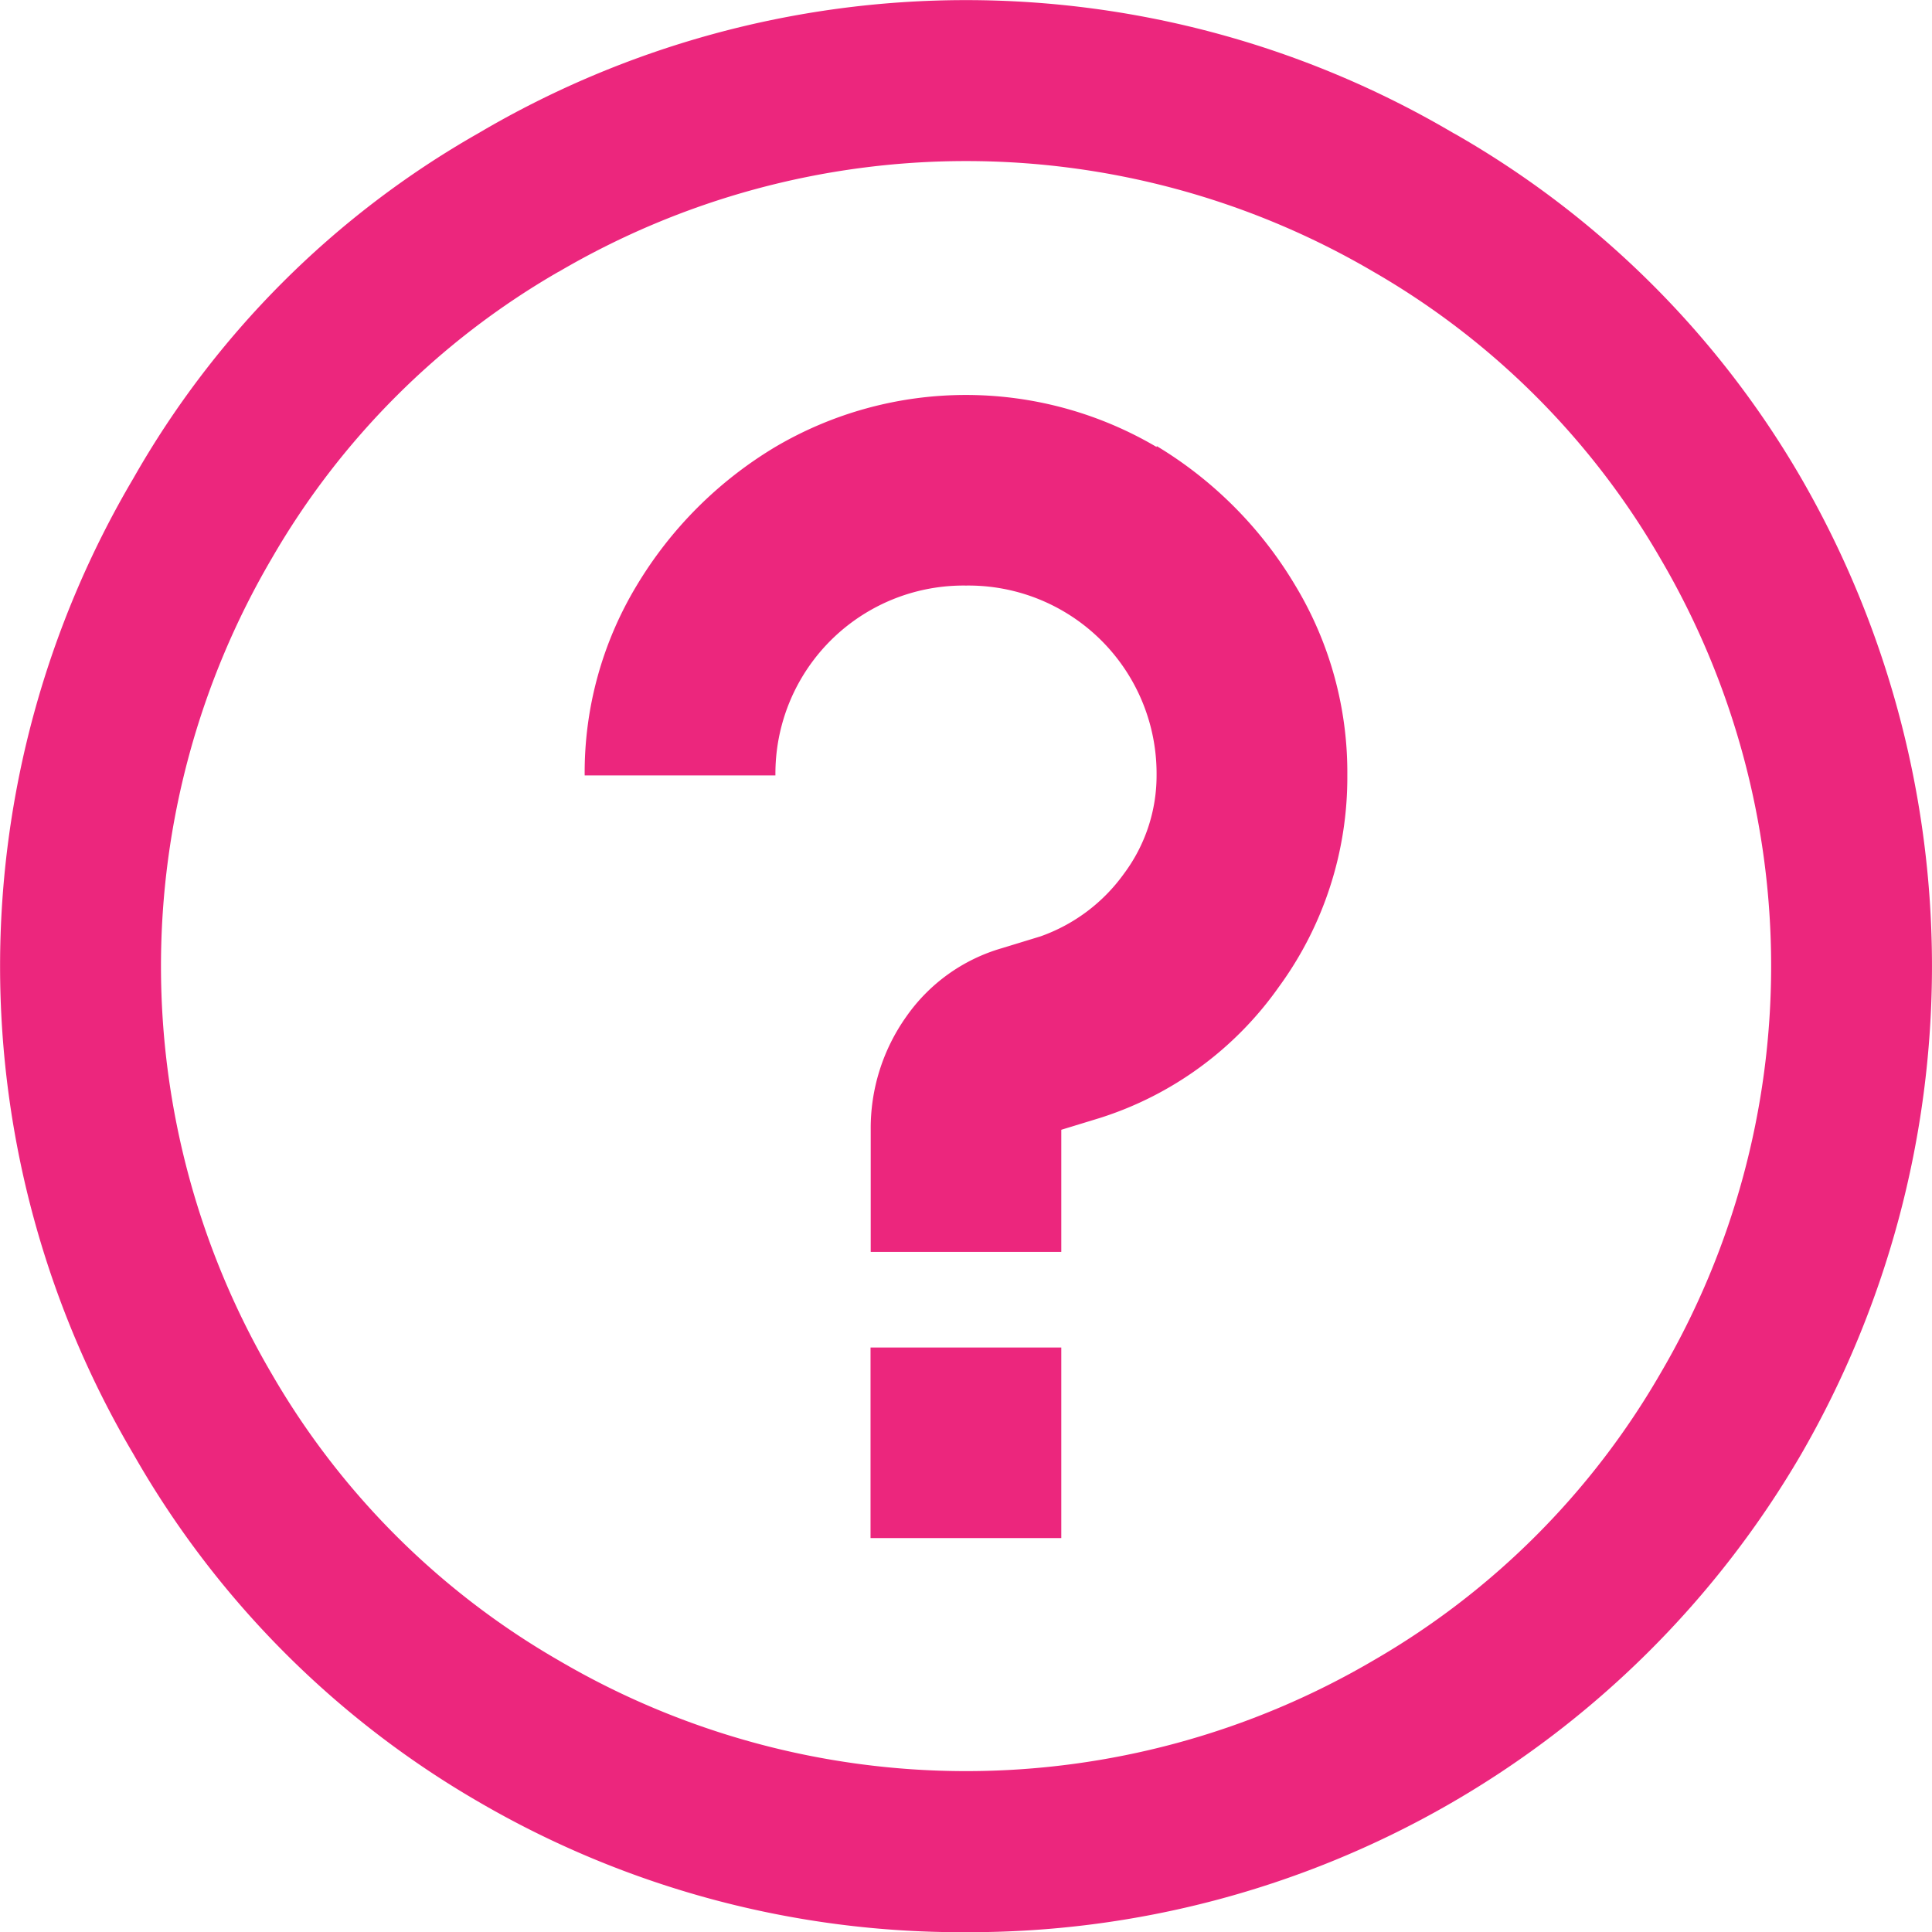 <svg xmlns="http://www.w3.org/2000/svg" xmlns:xlink="http://www.w3.org/1999/xlink" width="10.888" height="10.889" viewBox="0 0 10.888 10.889">
  <defs>
    <clipPath id="clip-path">
      <rect id="Rectangle_3497" data-name="Rectangle 3497" width="10.888" height="10.889" fill="#ec267d"/>
    </clipPath>
  </defs>
  <g id="Group_9387" data-name="Group 9387" transform="translate(0 0)">
    <g id="Group_9386" data-name="Group 9386" transform="translate(0 0)" clip-path="url(#clip-path)">
      <path id="Path_3611" data-name="Path 3611" d="M8.195.752a5.287,5.287,0,0,1,1.956,1.943,5.5,5.5,0,0,1,0,5.5,5.425,5.425,0,0,1-4.707,2.694,5.4,5.4,0,0,1-2.751-.737A5.28,5.28,0,0,1,.752,8.195a5.407,5.407,0,0,1,0-5.5A5.179,5.179,0,0,1,2.694.752a5.408,5.408,0,0,1,5.5,0m-5.047.78A4.407,4.407,0,0,0,1.531,3.148a4.541,4.541,0,0,0,0,4.594A4.412,4.412,0,0,0,3.148,9.357a4.536,4.536,0,0,0,4.593,0A4.415,4.415,0,0,0,9.357,7.741a4.537,4.537,0,0,0,0-4.594A4.41,4.41,0,0,0,7.741,1.532a4.536,4.536,0,0,0-4.593,0m3.371.982A2.274,2.274,0,0,1,7.3,3.3,2.038,2.038,0,0,1,7.593,4.37a2,2,0,0,1-.386,1.192A1.956,1.956,0,0,1,6.2,6.3l-.219.067v.688H4.907V6.368a1.086,1.086,0,0,1,.2-.638.993.993,0,0,1,.538-.386l.219-.067a.981.981,0,0,0,.47-.353.924.924,0,0,0,.184-.554A1.06,1.06,0,0,0,5.444,3.3,1.06,1.06,0,0,0,4.37,4.37H3.295A2.039,2.039,0,0,1,3.588,3.3a2.27,2.27,0,0,1,.781-.781,2.116,2.116,0,0,1,2.149,0M5.981,8.668H4.906V7.594H5.981Z" transform="translate(0 0)" fill="#ec267d"/>
    </g>
  </g>
</svg>
